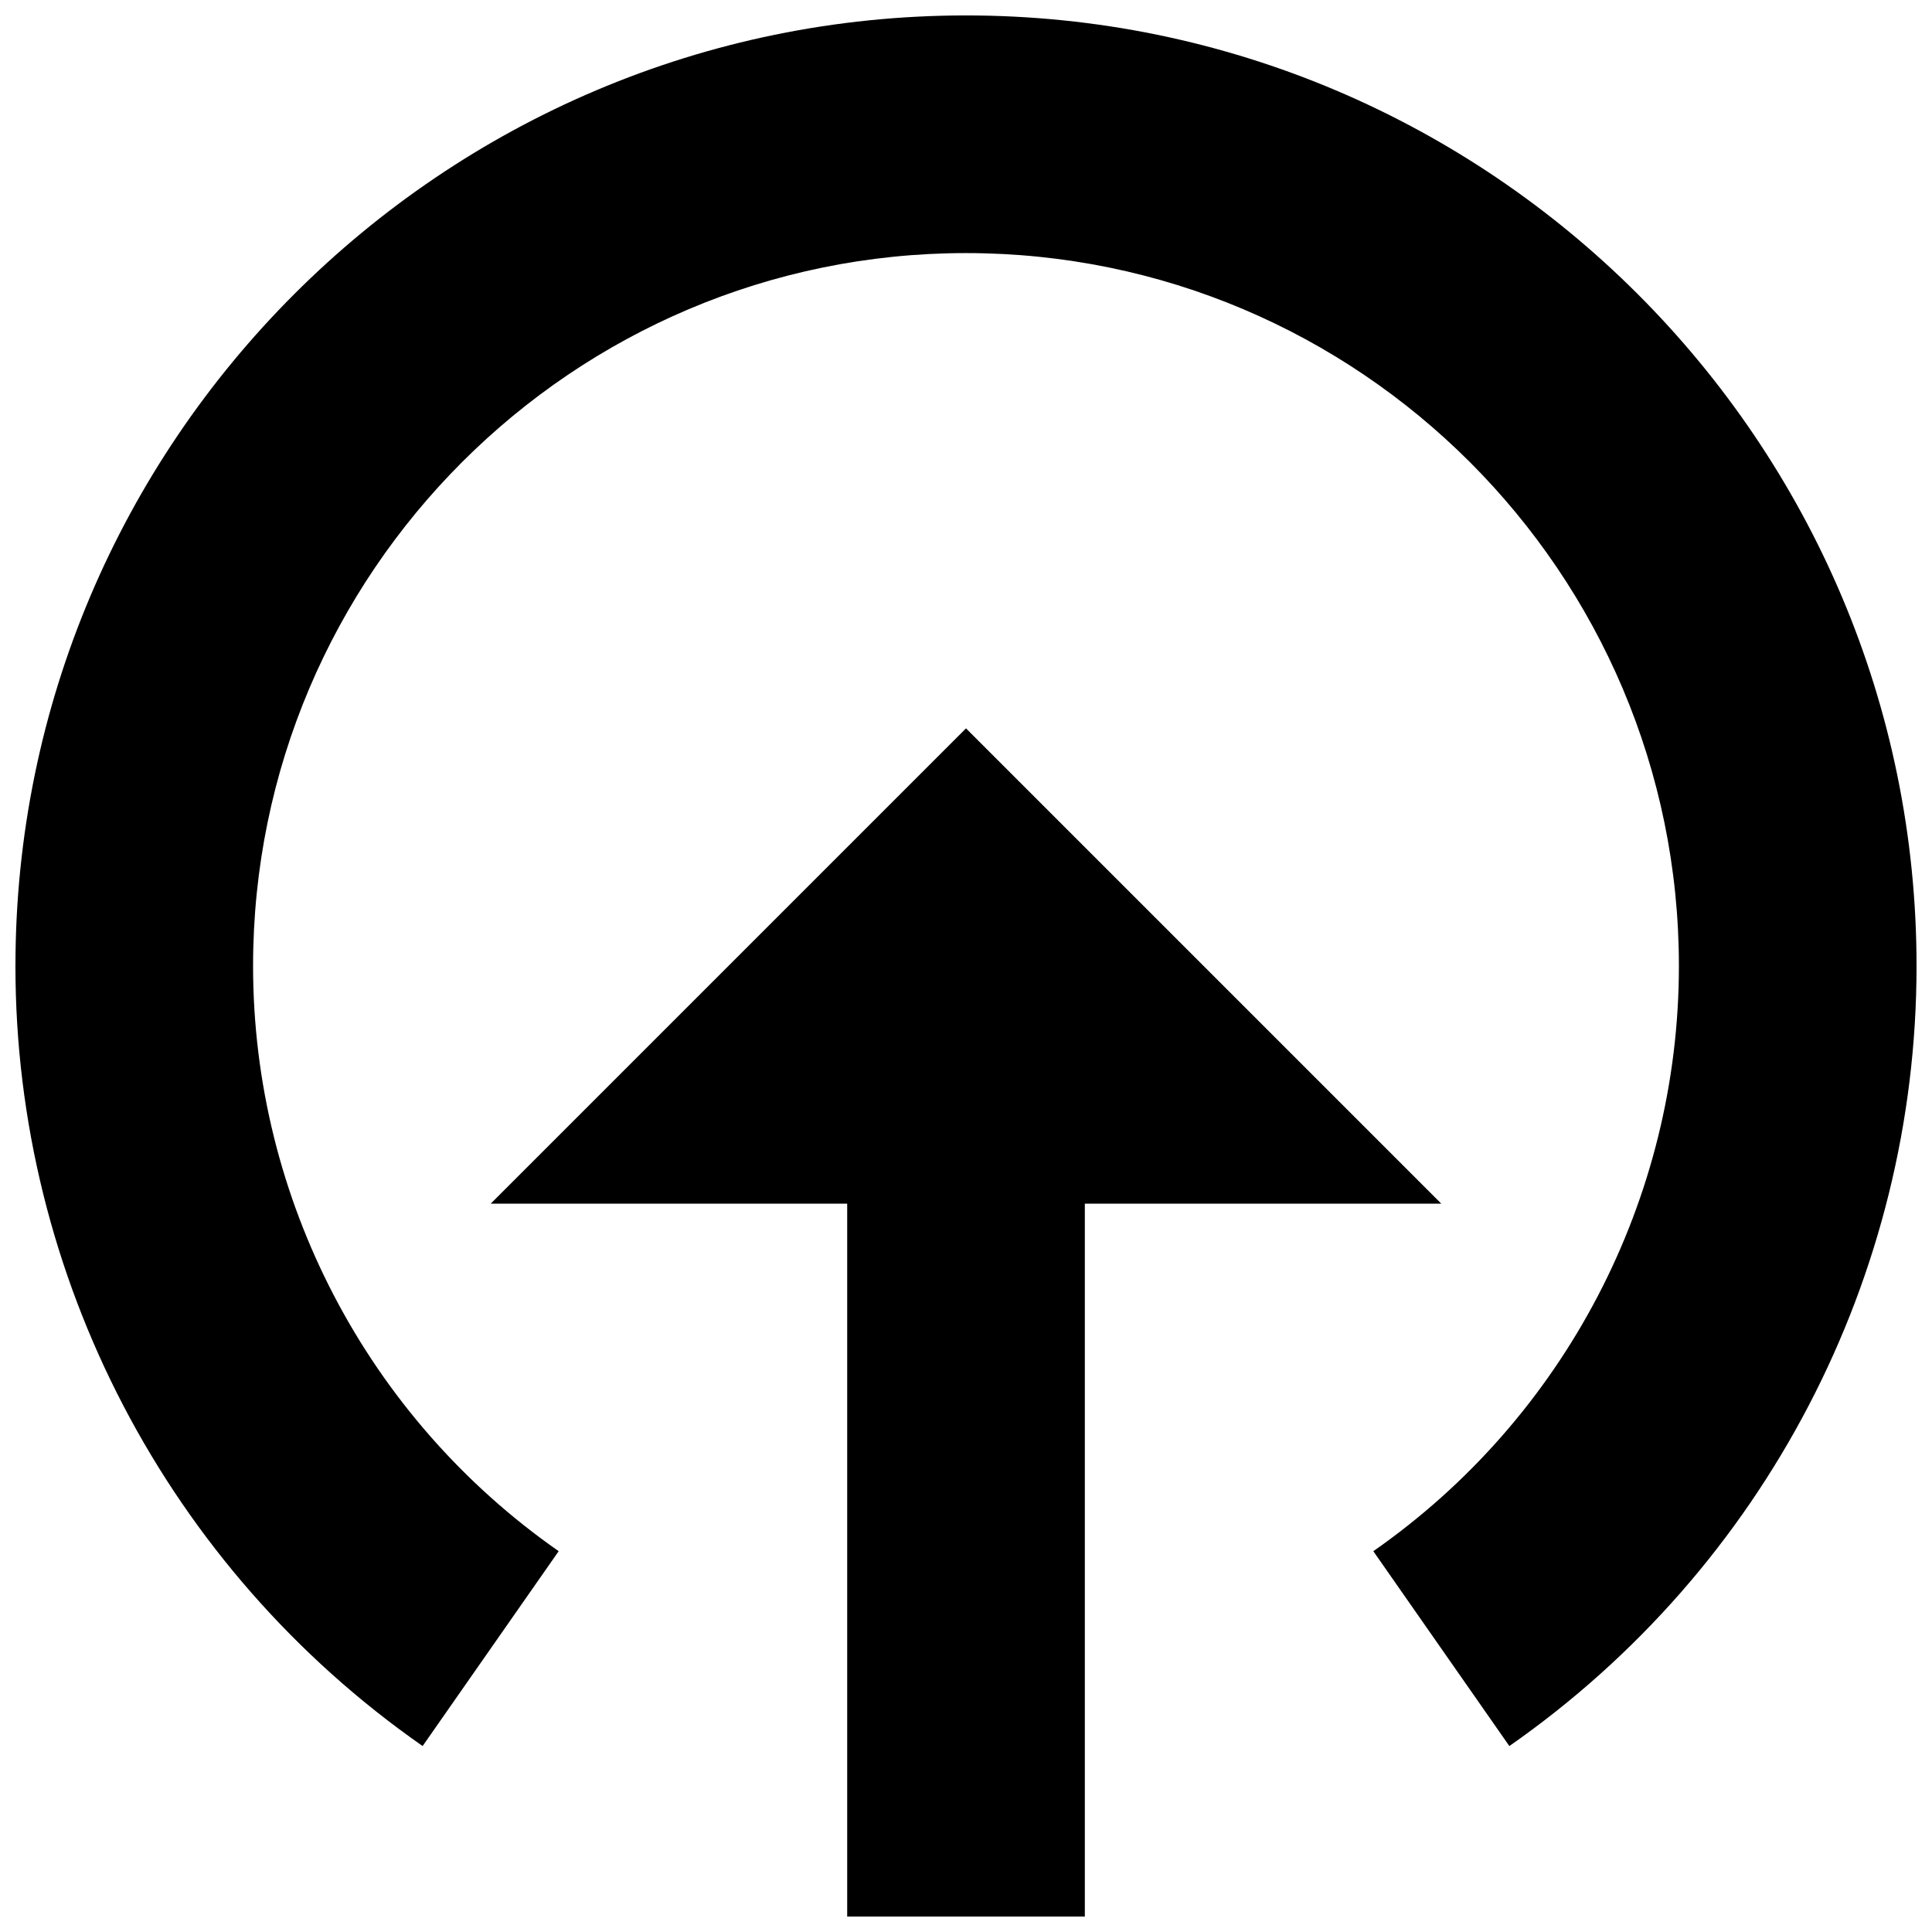 <?xml version="1.0" encoding="UTF-8"?>
<!-- Uploaded to: ICON Repo, www.iconrepo.com, Generator: ICON Repo Mixer Tools -->
<svg width="800px" height="800px" version="1.1" viewBox="144 144 512 512" xmlns="http://www.w3.org/2000/svg">
 <defs>
  <clipPath id="b">
   <path d="m274 337h252v314.9h-252z"/>
  </clipPath>
  <clipPath id="a">
   <path d="m148.09 148.09h503.81v458.91h-503.81z"/>
  </clipPath>
 </defs>
 <g>
  <g clip-path="url(#b)">
   <path d="m525.95 462.98-125.95-125.95-125.95 125.95h94.465v188.93h62.977v-188.93z" fill-rule="evenodd"/>
  </g>
  <g clip-path="url(#a)">
   <path d="m148.09 400c0 82.277 40.336 159.58 107.91 206.72l36.055-51.641c-50.73-35.395-80.988-93.363-80.988-155.08 0-104.2 84.734-188.93 188.93-188.93 104.19 0 188.93 84.734 188.93 188.93 0 61.715-30.258 119.71-80.984 155.08l36.051 51.641c67.574-47.137 107.91-124.41 107.91-206.72 0-138.89-113.01-251.91-251.9-251.91-138.89 0-251.91 113.01-251.91 251.91" fill-rule="evenodd"/>
  </g>
 </g>
</svg>